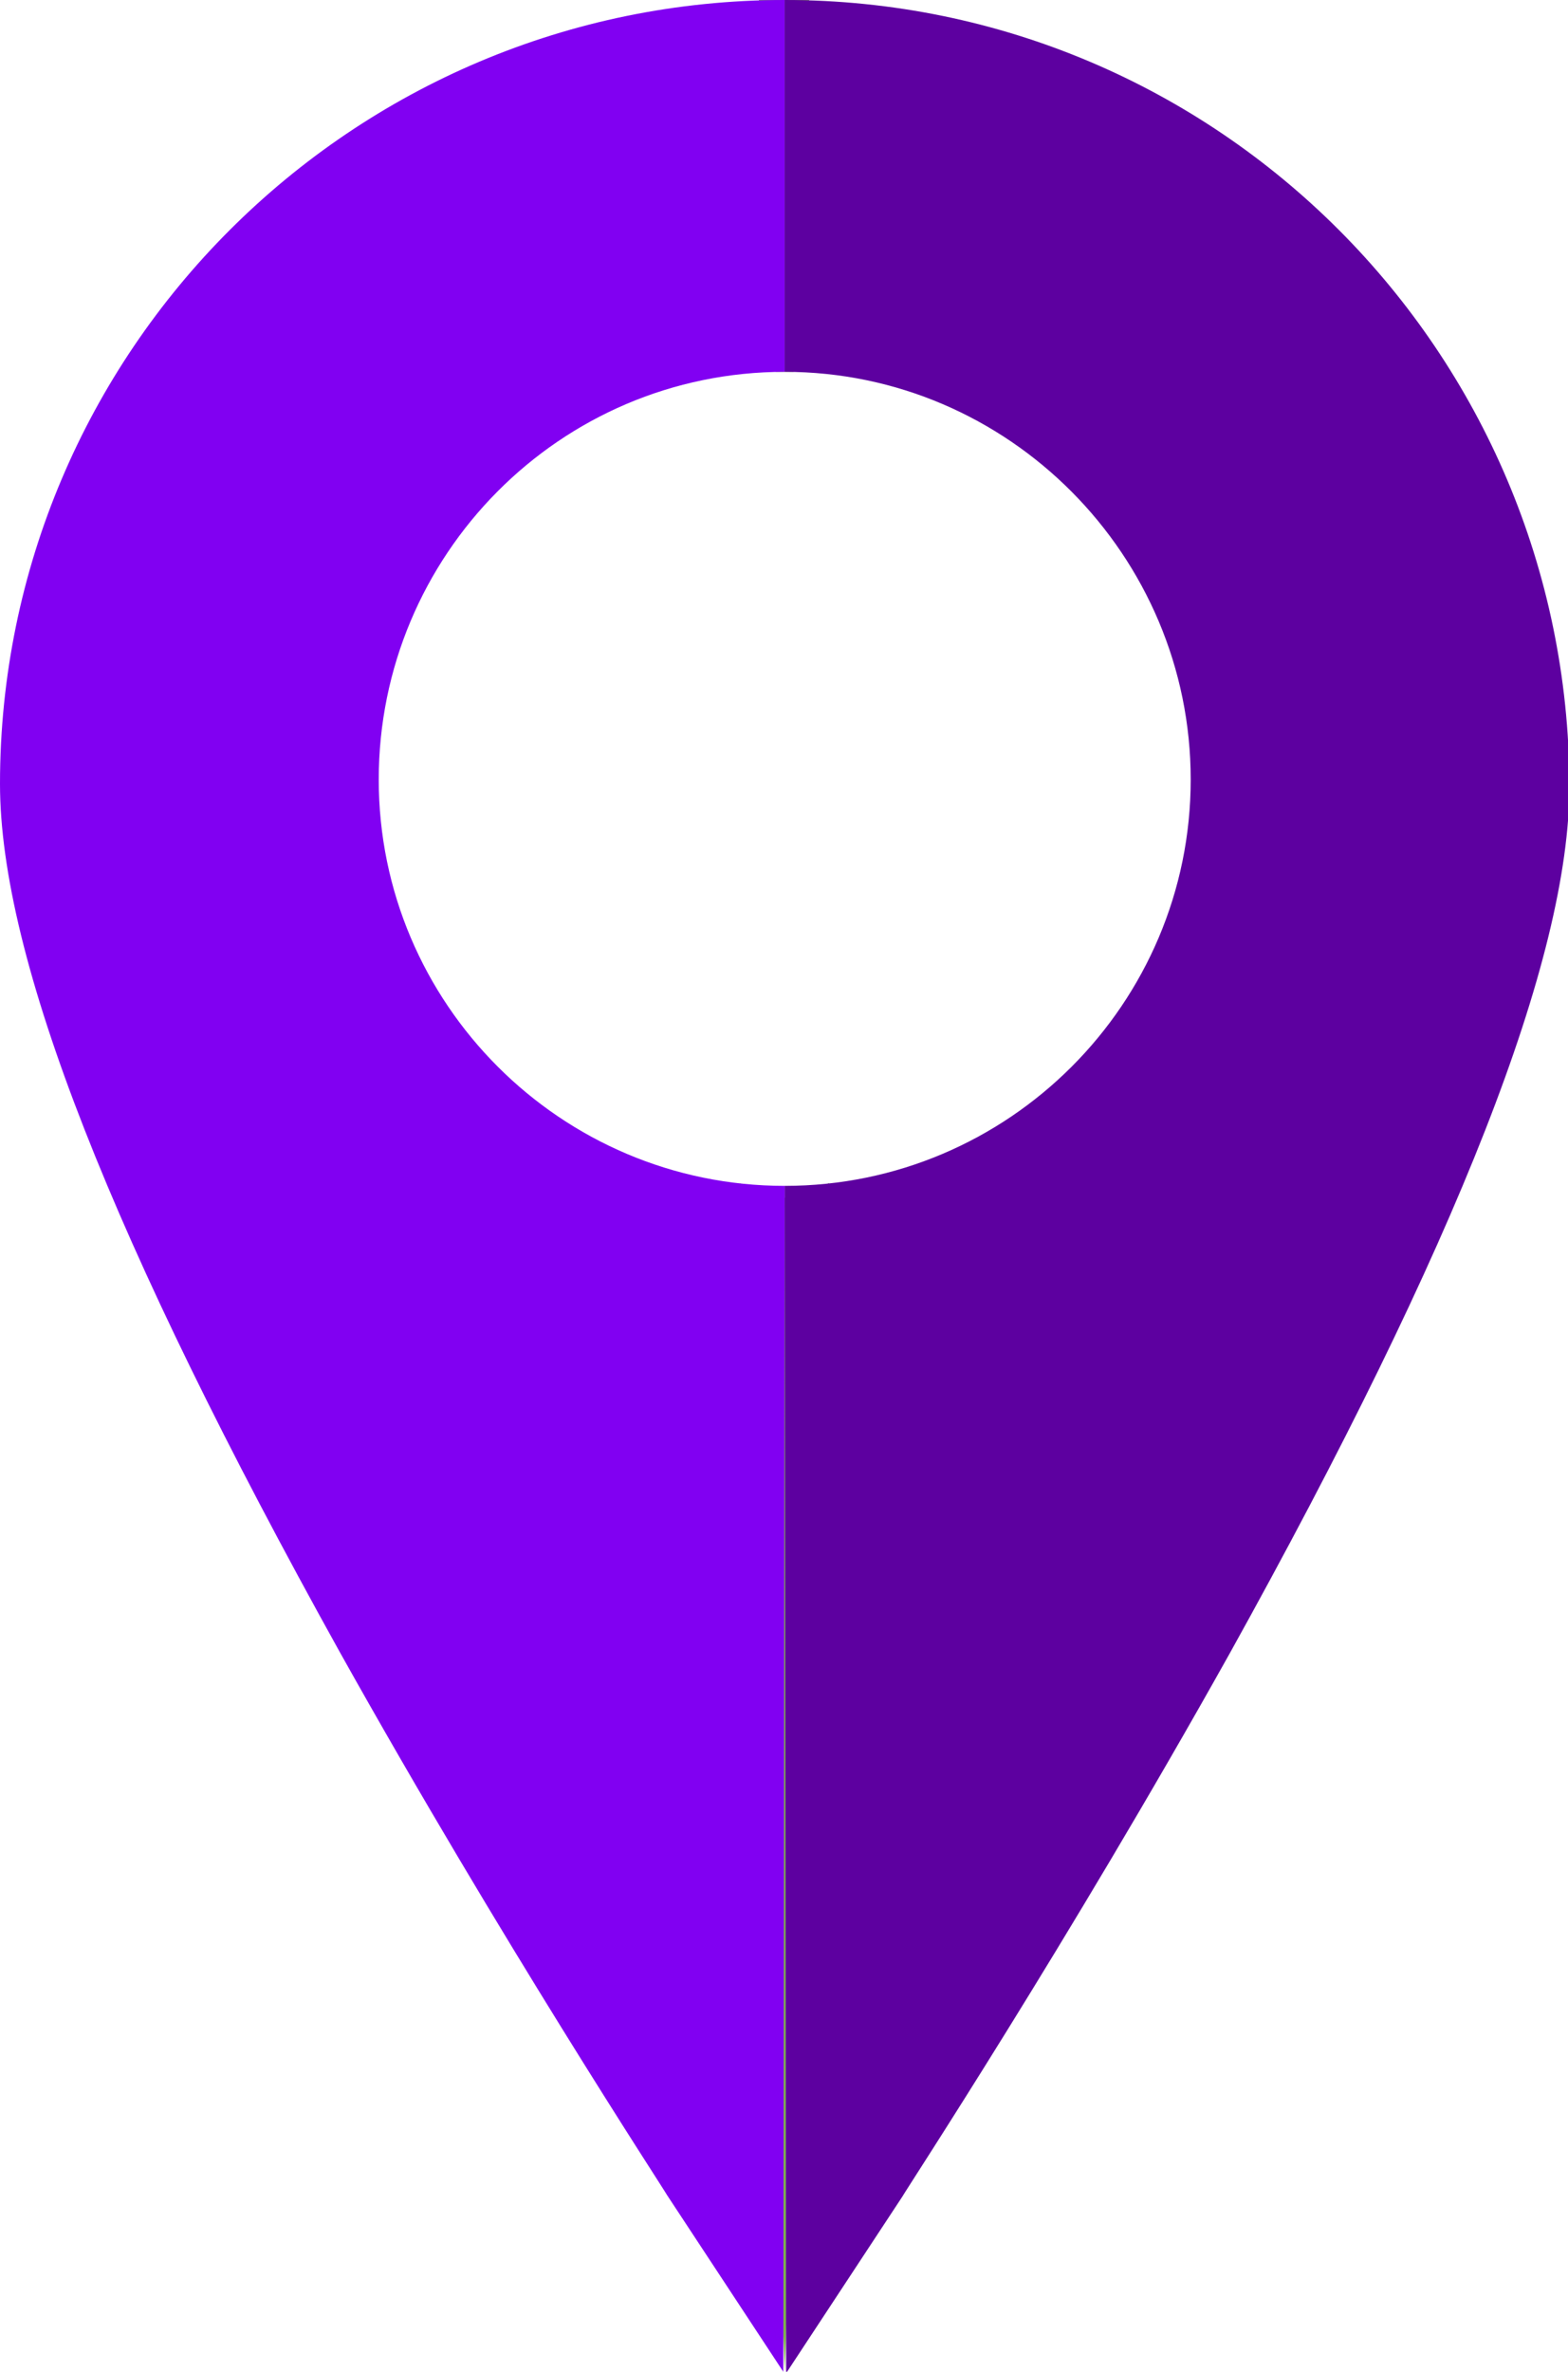 <?xml version="1.0" encoding="utf-8"?>
<!-- Generator: Adobe Illustrator 22.1.0, SVG Export Plug-In . SVG Version: 6.00 Build 0)  -->
<svg version="1.1" id="Capa_1" xmlns="http://www.w3.org/2000/svg" xmlns:xlink="http://www.w3.org/1999/xlink" x="0px" y="0px"
	 viewBox="0 0 109.3 165.2" style="enable-background:new 0 0 109.3 165.2;" xml:space="preserve">
<style type="text/css">
	.st0{fill:#7FAF4F;}
	.st1{fill:#8100F2;}
	.st2{fill:#5D00A0;}
</style>
<title>varios</title>
<g id="Capa_2_1_">
	<g id="Inicial">
		<path class="st0" d="M51.6,82.4l3.1,82.8l3.1-82.8C57.8,82.4,52.9,84.9,51.6,82.4z"/>
		<polygon class="st0" points="54.1,25.9 55.3,25.9 56.4,0 52.9,0 		"/>
		<path class="st1" d="M54.7,82.6c-15.6,0-28.3-12.7-28.3-28.3S39,25.9,54.7,25.9V0C24.5,0,0,24.5,0,54.6c0,12.1,7.8,31.9,23.7,60.5
			c11.3,20.2,22.4,37.1,22.8,37.8l8.1,12.3L54.7,82.6z"/>
		<path class="st2" d="M54.7,82.6C70.3,82.6,83,69.9,83,54.3S70.3,25.9,54.7,25.9V0c30.2,0,54.6,24.5,54.7,54.7
			c0,12.1-7.8,31.9-23.7,60.5c-11.3,20.2-22.4,37.1-22.8,37.8l-8.1,12.3L54.7,82.6z"/>
	</g>
</g>
</svg>
